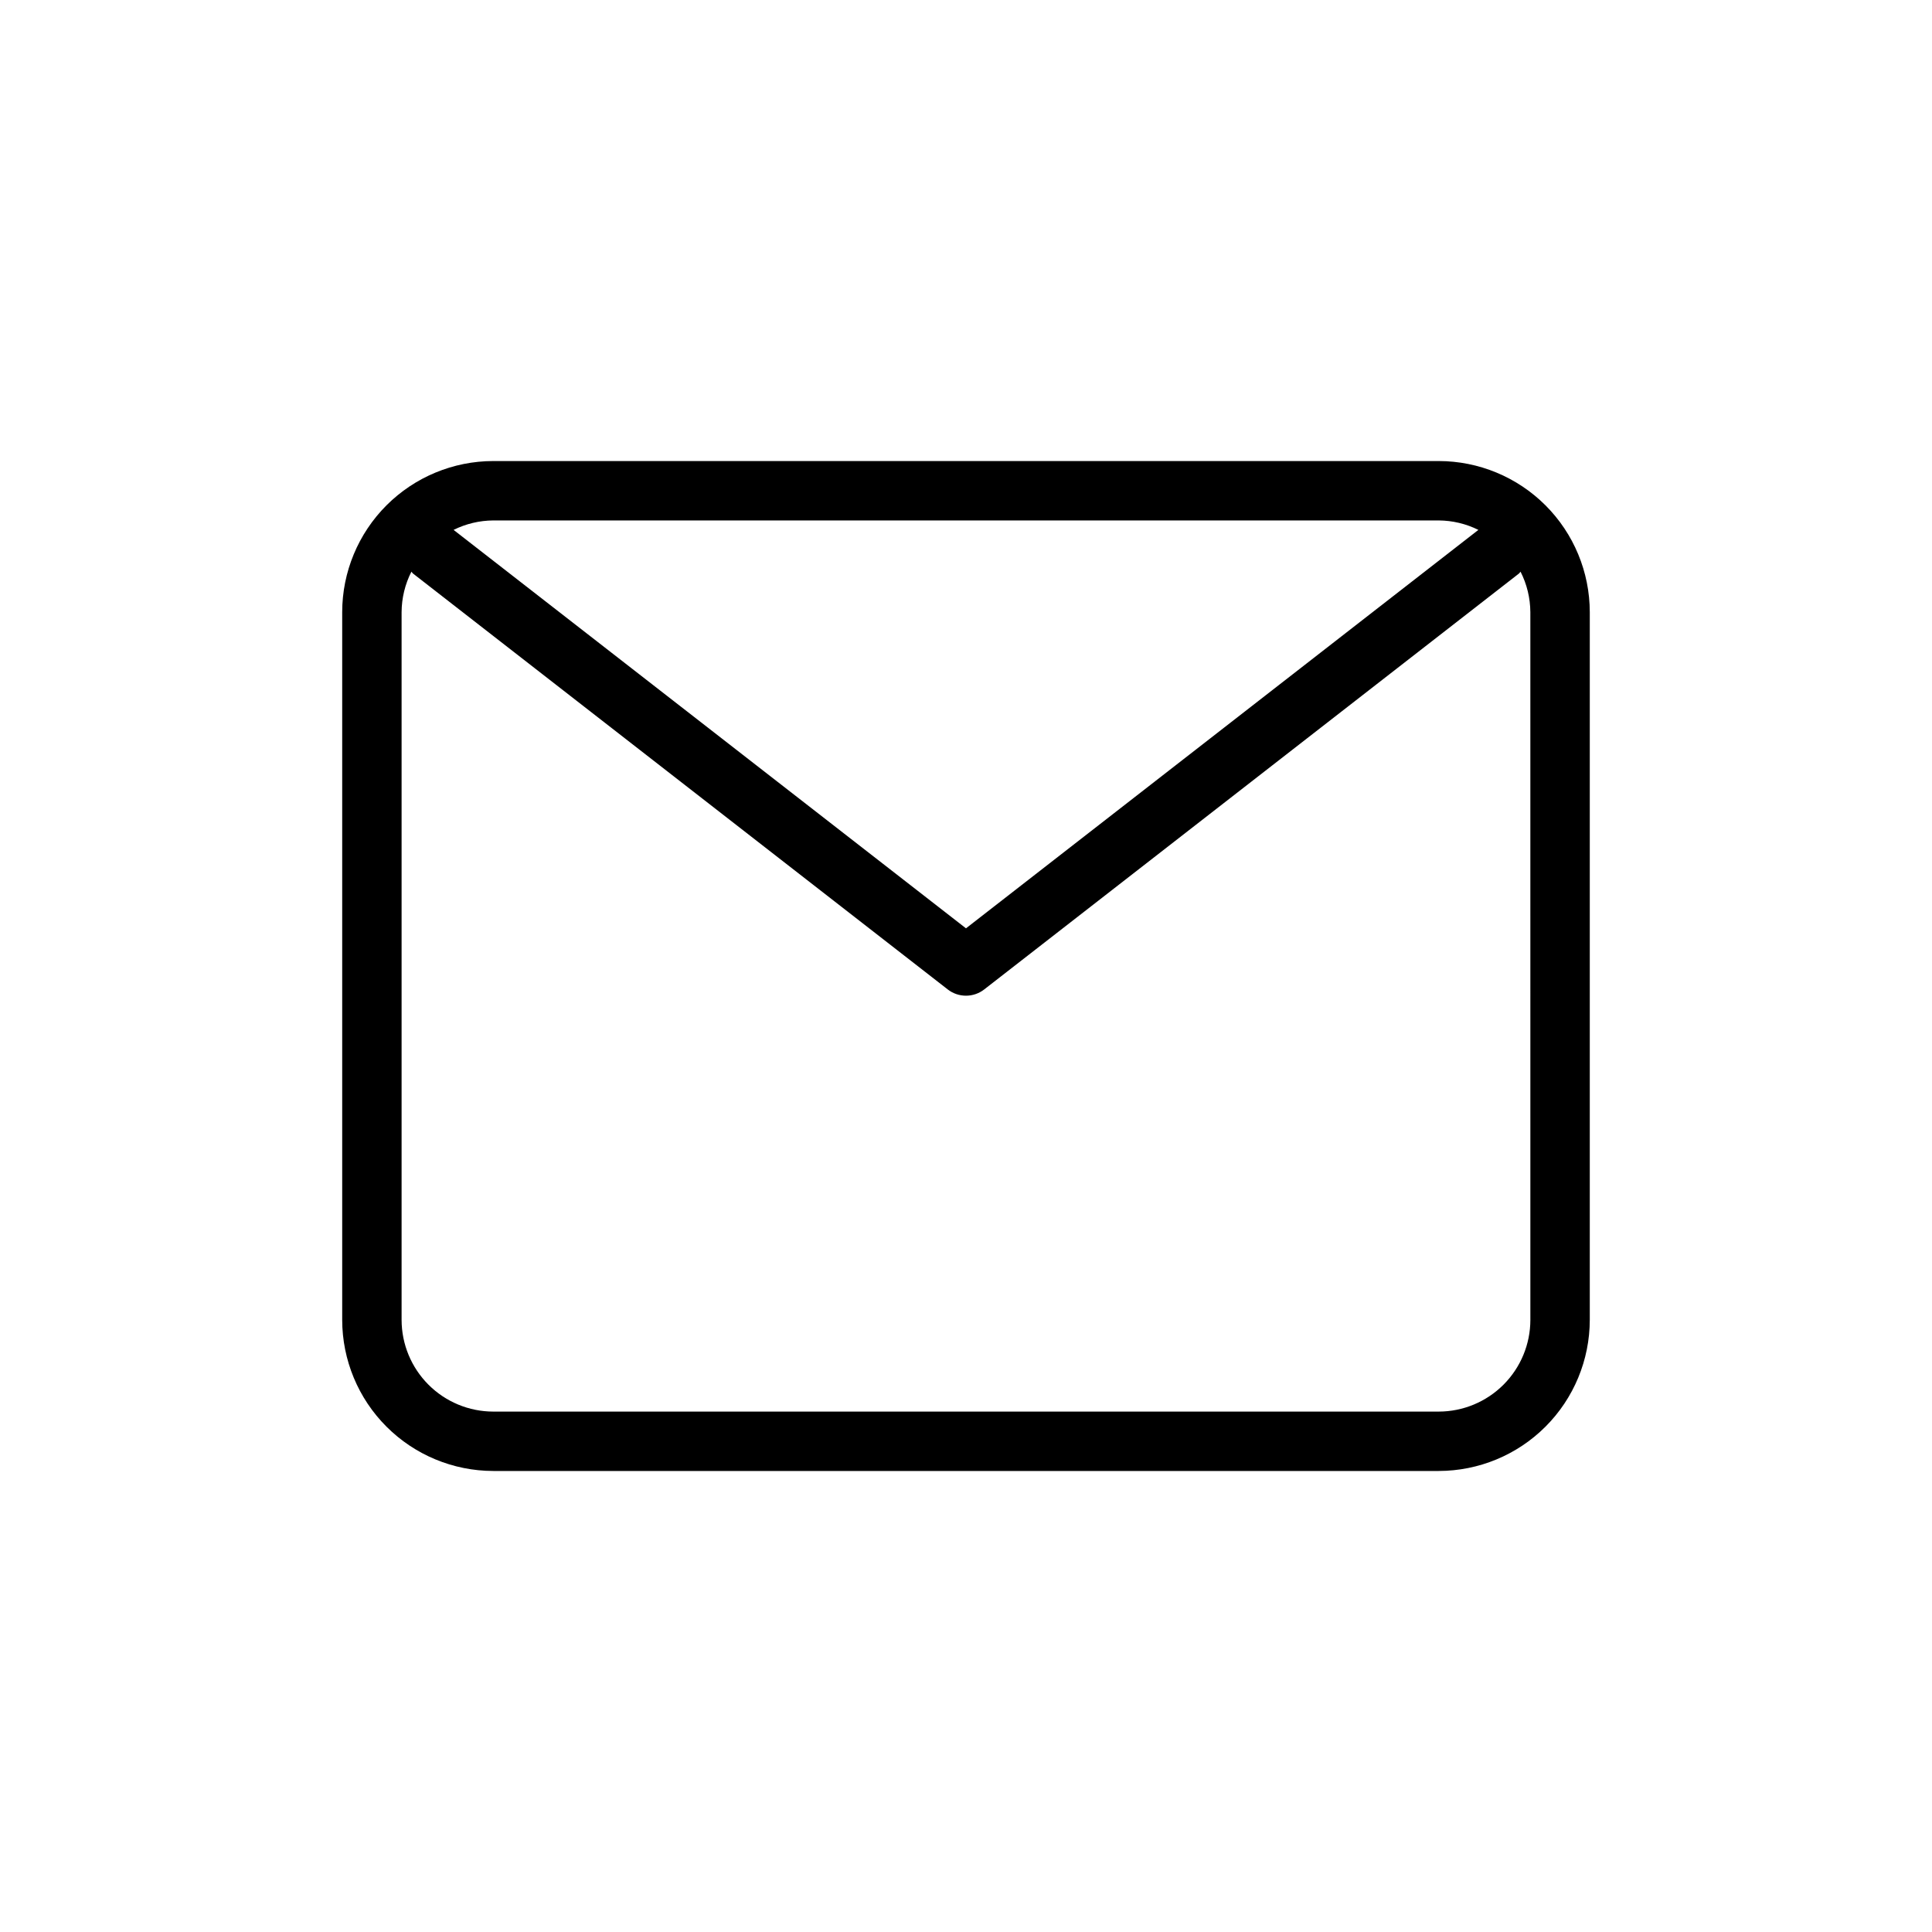<?xml version="1.0" encoding="UTF-8"?>
<!-- Uploaded to: SVG Repo, www.svgrepo.com, Generator: SVG Repo Mixer Tools -->
<svg fill="#000000" width="800px" height="800px" version="1.1" viewBox="144 144 512 512" xmlns="http://www.w3.org/2000/svg">
 <path d="m525.27 266.18h-250.55c-10.613 0.012-20.789 4.234-28.297 11.738-7.504 7.508-11.727 17.684-11.738 28.297v187.57c0.012 10.617 4.234 20.793 11.738 28.297 7.508 7.508 17.684 11.727 28.297 11.742h250.55c10.613-0.016 20.793-4.234 28.297-11.742 7.508-7.504 11.727-17.68 11.742-28.297v-187.57c-0.016-10.613-4.234-20.789-11.742-28.297-7.504-7.504-17.684-11.727-28.297-11.738zm0 15.742c3.652 0.023 7.246 0.879 10.516 2.504l-135.79 105.59-135.79-105.59c3.269-1.625 6.867-2.481 10.516-2.504zm24.293 211.87c-0.008 6.441-2.57 12.613-7.125 17.168-4.555 4.555-10.727 7.117-17.168 7.125h-250.55c-6.441-0.008-12.613-2.57-17.168-7.125-4.555-4.555-7.117-10.727-7.125-17.168v-187.57c0.02-3.727 0.91-7.398 2.598-10.723 0.172 0.156 0.25 0.363 0.441 0.504l141.7 110.21v0.004c2.84 2.203 6.812 2.203 9.652 0l141.7-110.21c0.188-0.141 0.27-0.348 0.441-0.504v-0.004c1.688 3.324 2.578 6.996 2.598 10.723z"/>
</svg>